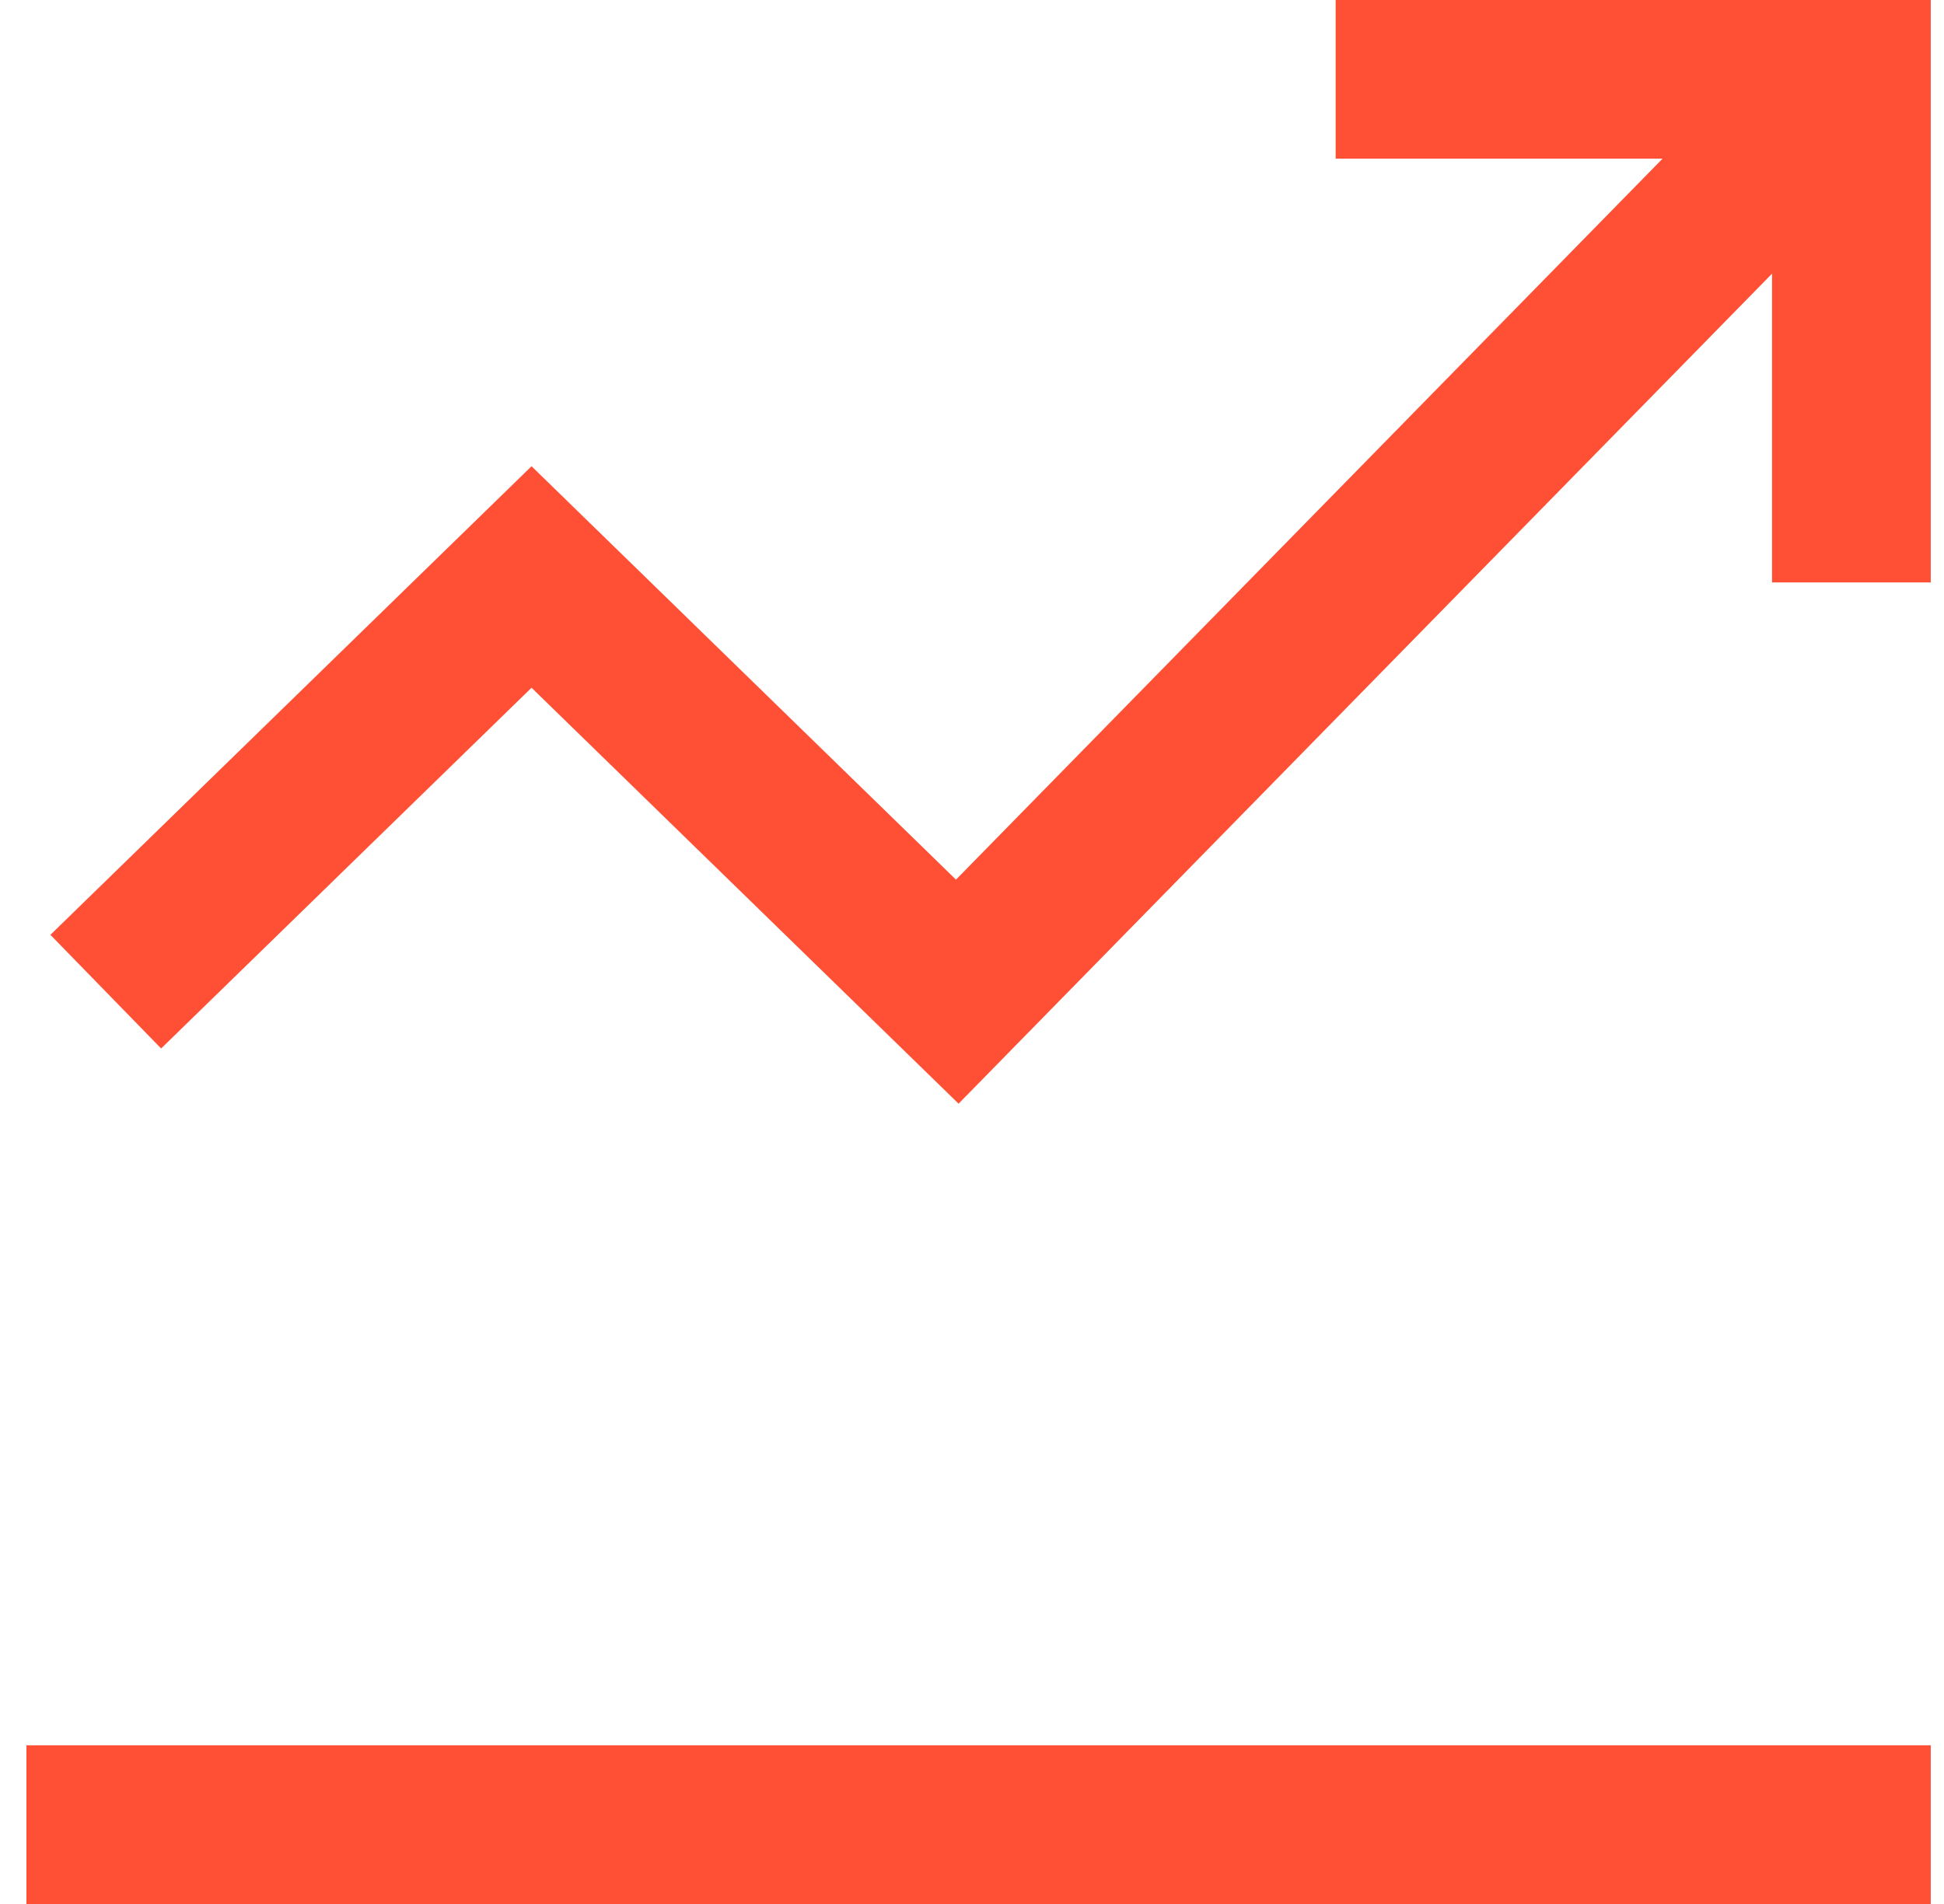 <svg width="49" height="48" viewBox="0 0 49 48" fill="none" xmlns="http://www.w3.org/2000/svg">
<path d="M0.666 46L48.666 46" stroke="#FF5036" stroke-width="4"/>
<path d="M2.666 25L13.398 14.546L24.129 25L46.666 2" stroke="#FF5036" stroke-width="4"/>
<path d="M33.666 2H46.666V14.683" stroke="#FF5036" stroke-width="4"/>
</svg>
